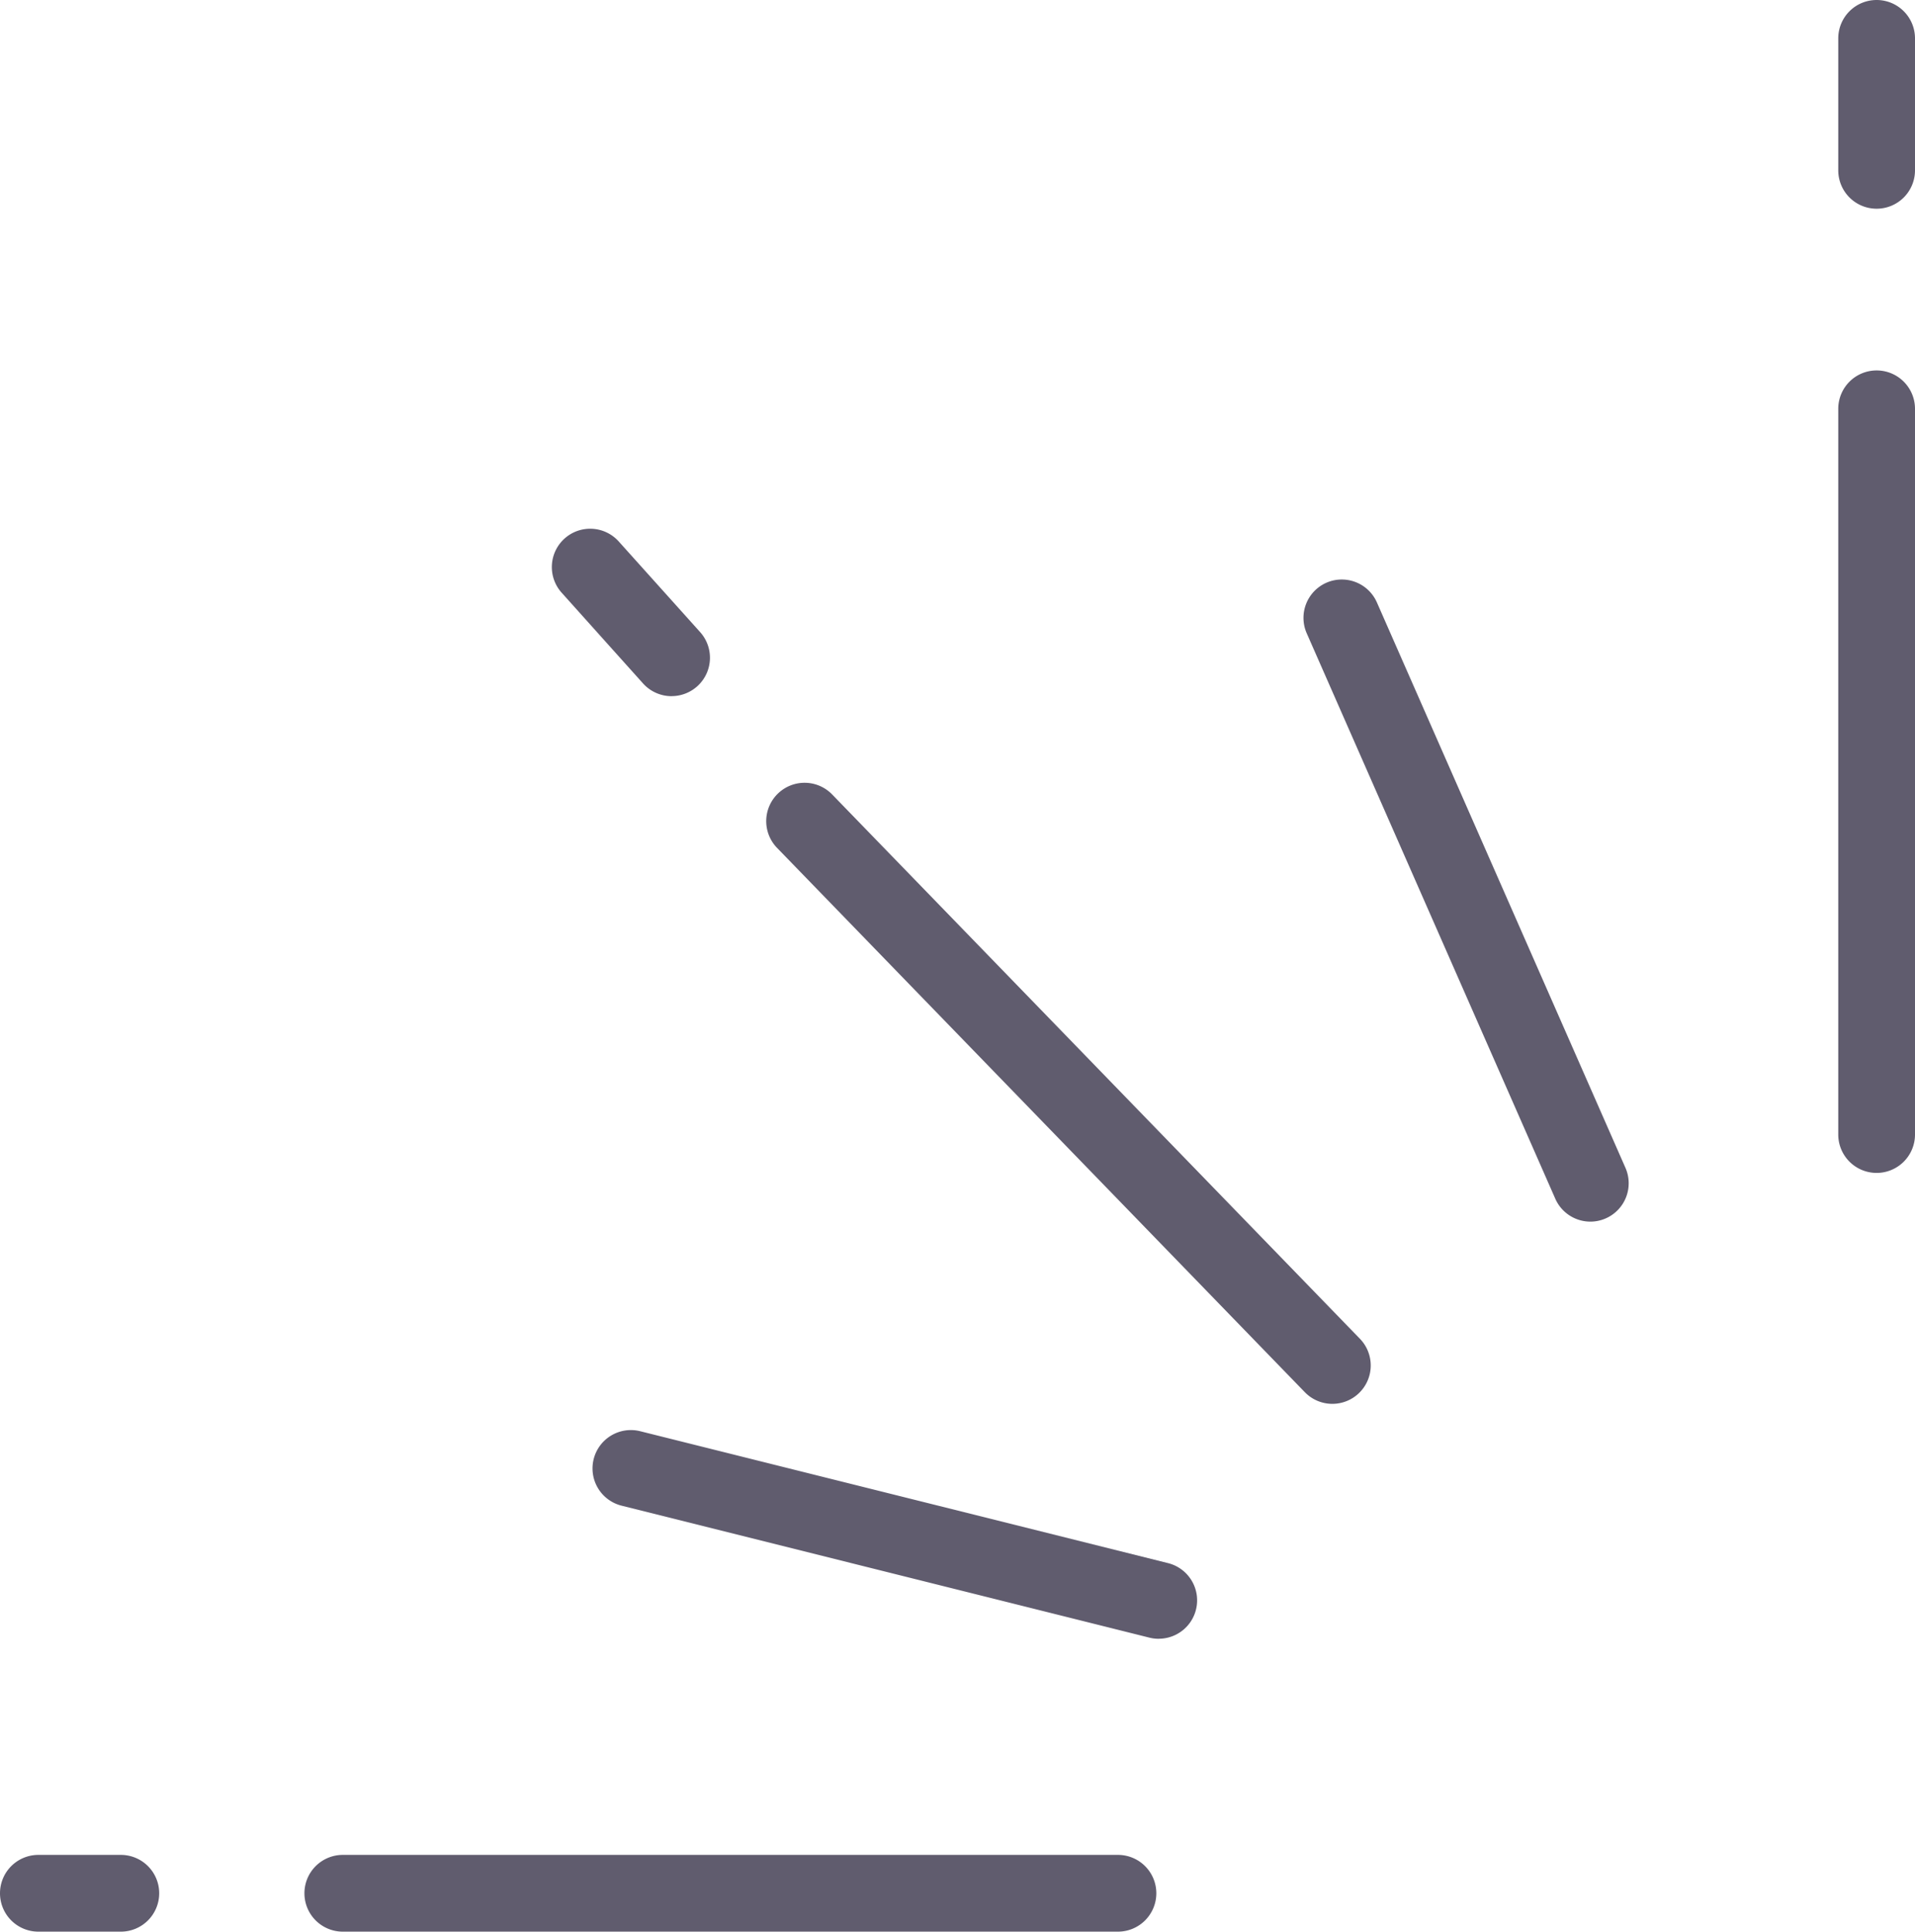 <svg xmlns="http://www.w3.org/2000/svg" width="74.856" height="75.501" viewBox="0 0 74.856 75.501"><g transform="translate(1.5 1.5)"><path d="M30.3,1.5H0A1.5,1.5,0,0,1-1.5,0,1.5,1.5,0,0,1,0-1.5H30.3A1.5,1.5,0,0,1,31.8,0,1.5,1.5,0,0,1,30.3,1.5Z" transform="translate(11.9 72.501)" fill="#605c6e"/><path d="M3.223,1.5H0A1.5,1.5,0,0,1-1.5,0,1.5,1.5,0,0,1,0-1.5H3.223A1.5,1.5,0,0,1,4.723,0,1.5,1.5,0,0,1,3.223,1.5Z" transform="translate(0 72.501)" fill="#605c6e"/><path d="M20.631,6.658a1.5,1.5,0,0,1-.365-.045L-.364,1.455A1.5,1.5,0,0,1-1.455-.364,1.5,1.5,0,0,1,.364-1.455L20.994,3.7a1.5,1.5,0,0,1-.363,2.956Z" transform="translate(23.161 55.896)" fill="#605c6e"/><path d="M20.63,22.775a1.5,1.5,0,0,1-1.077-.456L-1.077,1.044a1.5,1.5,0,0,1,.033-2.121,1.5,1.5,0,0,1,2.121.033l20.63,21.275a1.5,1.5,0,0,1-1.077,2.544Z" transform="translate(29.951 30.596)" fill="#605c6e"/><path d="M3.181,5.046a1.5,1.5,0,0,1-1.117-.5L-1.117,1A1.5,1.5,0,0,1-1-1.117,1.5,1.5,0,0,1,1.117-1L4.3,2.544a1.5,1.5,0,0,1-1.116,2.5Z" transform="translate(21.57 20.665)" fill="#605c6e"/><path d="M9.717,23.6a1.5,1.5,0,0,1-1.374-.9L-1.373.6A1.5,1.5,0,0,1-.6-1.373,1.5,1.5,0,0,1,1.373-.6l9.716,22.1a1.5,1.5,0,0,1-1.372,2.1Z" transform="translate(50.95 22.649)" fill="#605c6e"/><path d="M0,29.866a1.5,1.5,0,0,1-1.5-1.5V0A1.5,1.5,0,0,1,0-1.5,1.5,1.5,0,0,1,1.5,0V28.366A1.5,1.5,0,0,1,0,29.866Z" transform="translate(71.856 14.479)" fill="#605c6e"/><path d="M0,6.658a1.5,1.5,0,0,1-1.5-1.5V0A1.5,1.5,0,0,1,0-1.5,1.5,1.5,0,0,1,1.5,0V5.158A1.5,1.5,0,0,1,0,6.658Z" transform="translate(71.856 0)" fill="#605c6e"/></g></svg>